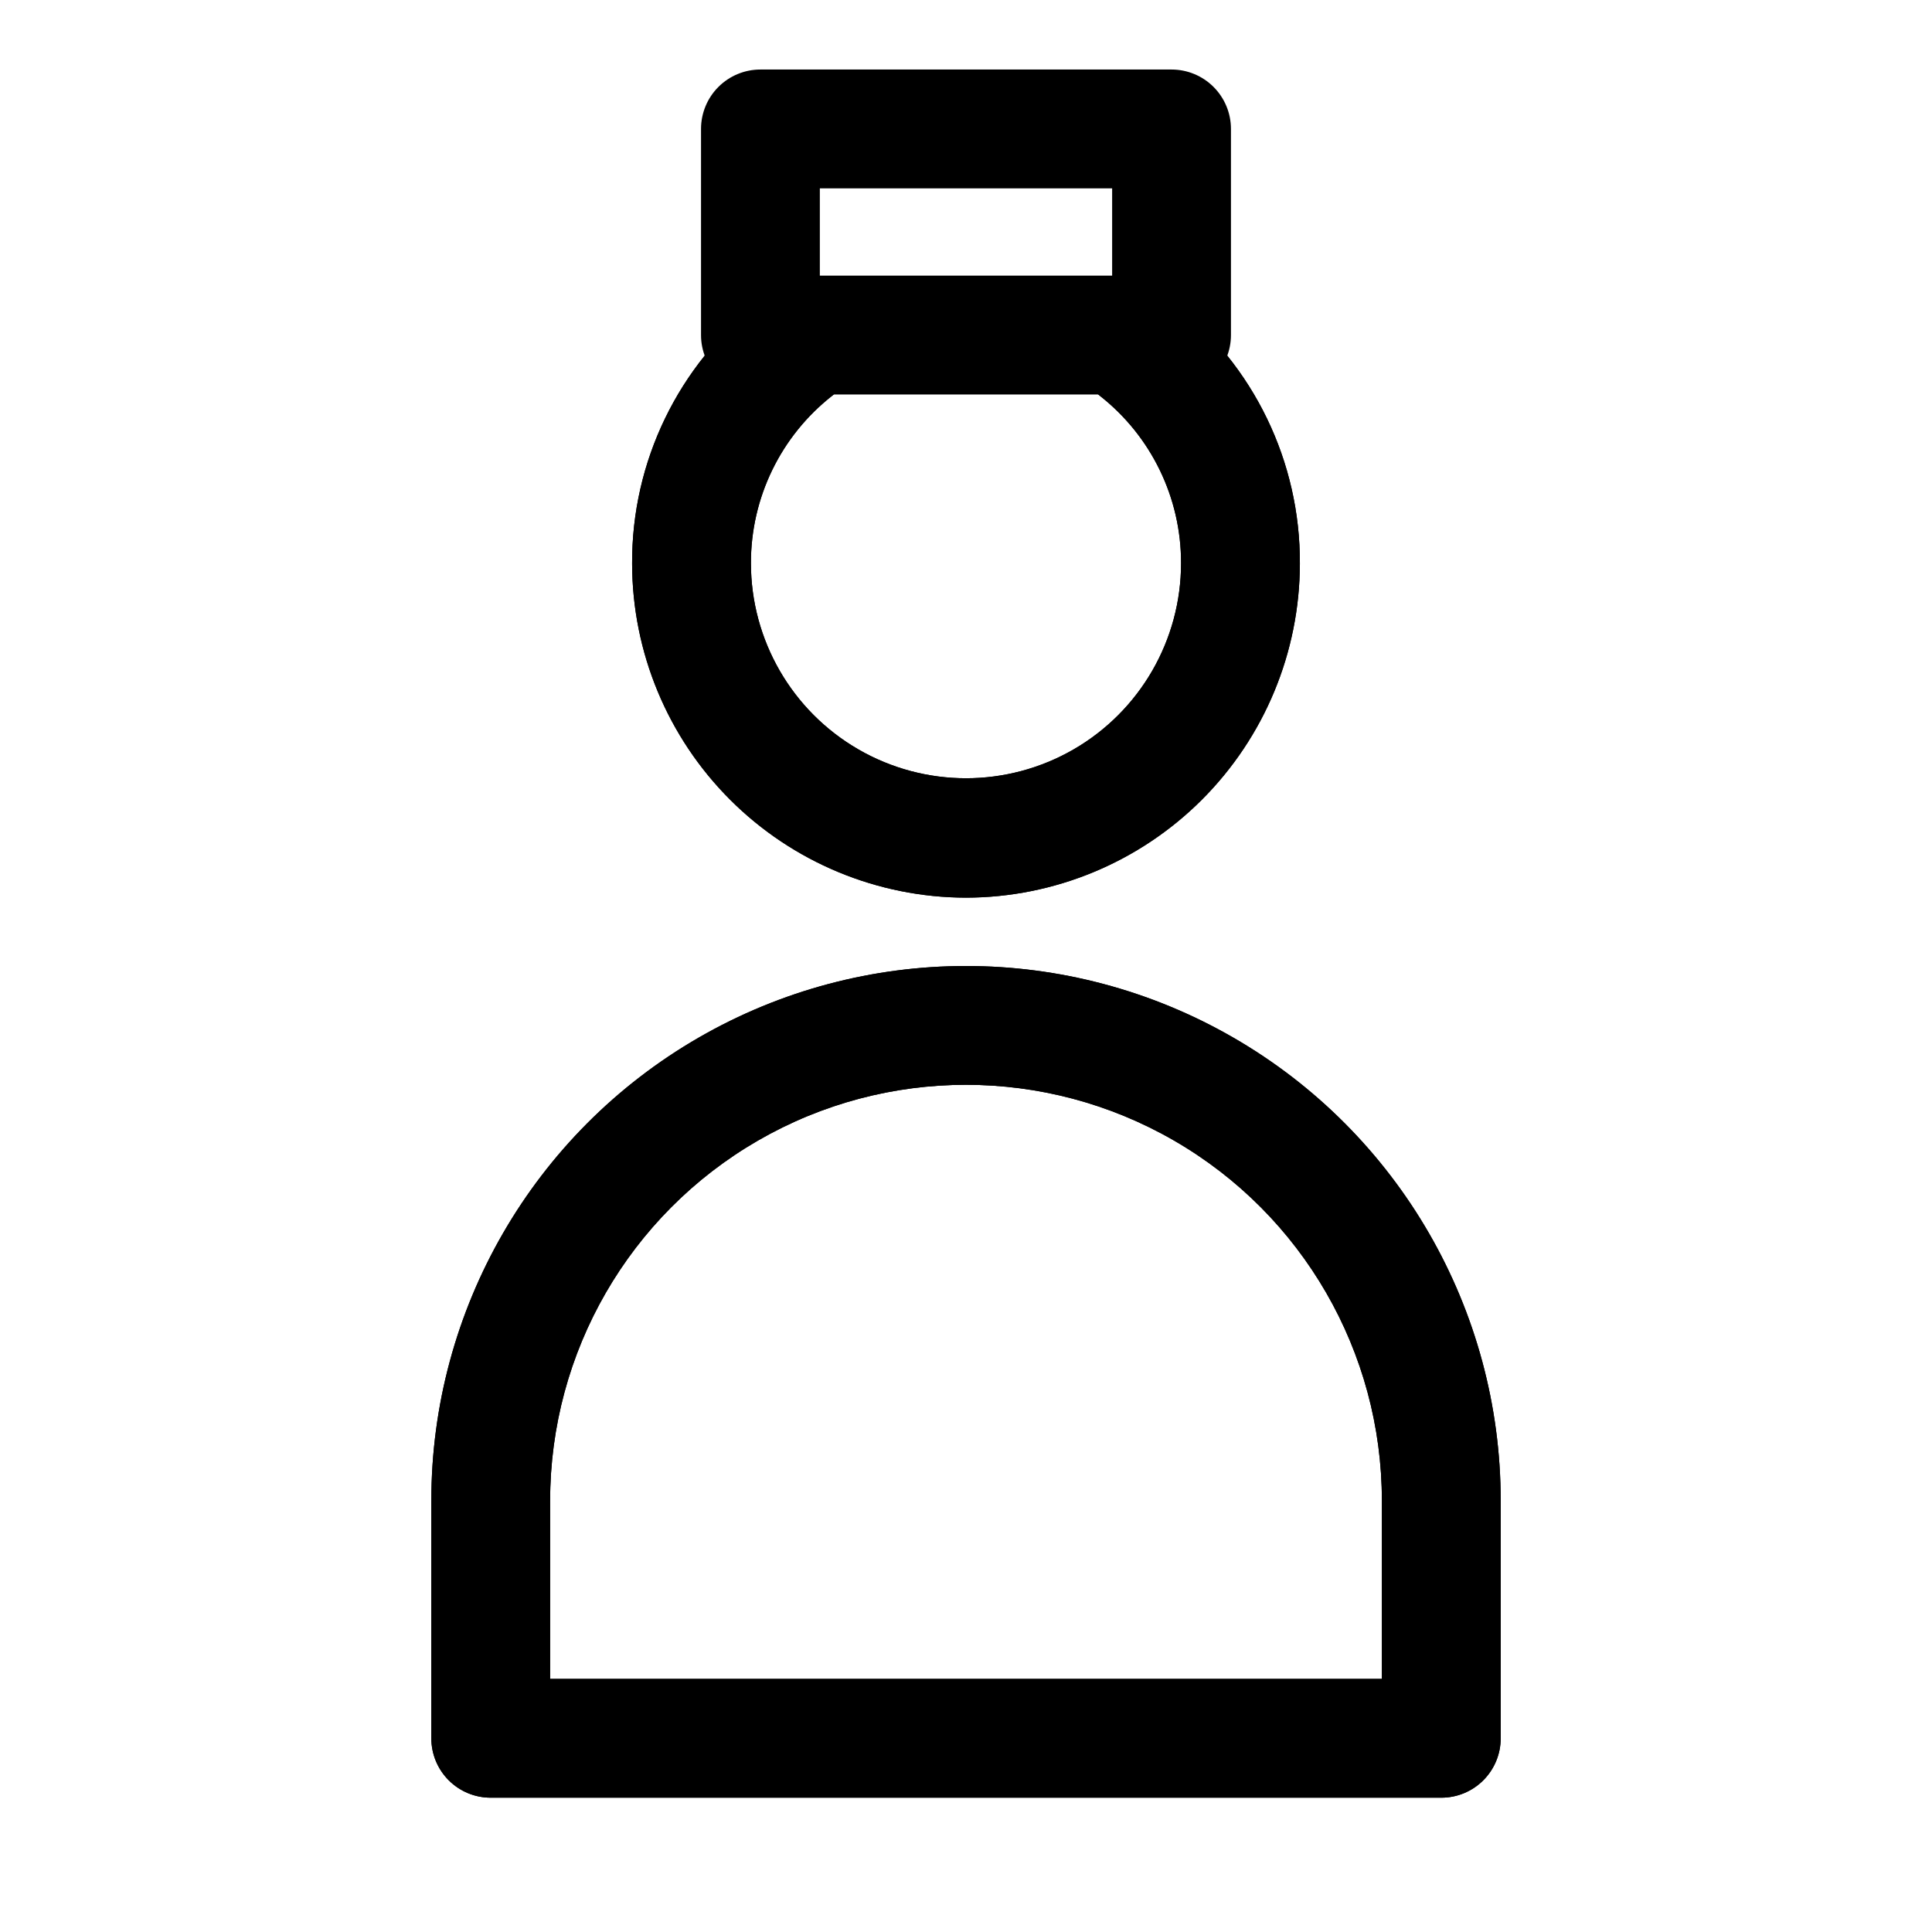 <?xml version="1.0" encoding="UTF-8"?>
<!-- Uploaded to: ICON Repo, www.svgrepo.com, Generator: ICON Repo Mixer Tools -->
<svg fill="#000000" width="800px" height="800px" version="1.1" viewBox="144 144 512 512" xmlns="http://www.w3.org/2000/svg">
 <g>
  <path d="m525.95 620.41h-251.9c-4.176 0-8.18-1.656-11.133-4.609-2.953-2.953-4.613-6.957-4.613-11.133v-62.977c0-50.625 27.008-97.402 70.848-122.71 43.844-25.309 97.855-25.309 141.7 0 43.84 25.312 70.848 72.09 70.848 122.71v62.977c0 4.176-1.66 8.18-4.613 11.133-2.949 2.953-6.957 4.609-11.133 4.609zm-236.16-31.488h220.42v-47.23c0-39.375-21.004-75.758-55.105-95.445-34.098-19.684-76.109-19.684-110.21 0-34.098 19.688-55.105 56.07-55.105 95.445z"/>
  <path d="m400 381.89c-23.457-0.043-45.938-9.379-62.52-25.965-16.586-16.582-25.922-39.062-25.965-62.52-0.141-27.035 12.242-52.613 33.535-69.273 4.418-3.488 10.355-4.352 15.586-2.273 5.227 2.082 8.949 6.793 9.762 12.359s-1.41 11.145-5.824 14.633c-13.652 10.684-21.609 27.066-21.57 44.398 0 20.363 10.863 39.176 28.496 49.359 17.637 10.18 39.363 10.18 56.996 0 17.633-10.184 28.496-28.996 28.496-49.359 0.039-17.332-7.918-33.715-21.57-44.398-4.414-3.488-6.633-9.066-5.82-14.633s4.531-10.277 9.758-12.359c5.231-2.078 11.172-1.215 15.586 2.273 21.293 16.66 33.676 42.238 33.535 69.273-0.043 23.457-9.379 45.938-25.961 62.52-16.586 16.586-39.066 25.922-62.52 25.965z"/>
  <path d="m525.95 620.41h-251.9c-4.176 0-8.18-1.656-11.133-4.609-2.953-2.953-4.613-6.957-4.613-11.133v-62.977c0-50.625 27.008-97.402 70.848-122.71 43.844-25.309 97.855-25.309 141.7 0 43.84 25.312 70.848 72.09 70.848 122.71v62.977c0 4.176-1.66 8.18-4.613 11.133-2.949 2.953-6.957 4.609-11.133 4.609zm-236.16-31.488h220.42v-47.23c0-39.375-21.004-75.758-55.105-95.445-34.098-19.684-76.109-19.684-110.21 0-34.098 19.688-55.105 56.07-55.105 95.445z"/>
  <path d="m400 381.89c-23.457-0.043-45.938-9.379-62.52-25.965-16.586-16.582-25.922-39.062-25.965-62.52-0.141-27.035 12.242-52.613 33.535-69.273 4.418-3.488 10.355-4.352 15.586-2.273 5.227 2.082 8.949 6.793 9.762 12.359s-1.41 11.145-5.824 14.633c-13.652 10.684-21.609 27.066-21.57 44.398 0 20.363 10.863 39.176 28.496 49.359 17.637 10.18 39.363 10.18 56.996 0 17.633-10.184 28.496-28.996 28.496-49.359 0.039-17.332-7.918-33.715-21.57-44.398-4.414-3.488-6.633-9.066-5.82-14.633s4.531-10.277 9.758-12.359c5.231-2.078 11.172-1.215 15.586 2.273 21.293 16.66 33.676 42.238 33.535 69.273-0.043 23.457-9.379 45.938-25.961 62.52-16.586 16.586-39.066 25.922-62.52 25.965z"/>
  <path d="m454.47 248.54h-108.95c-4.176 0-8.18-1.656-11.133-4.609-2.953-2.953-4.609-6.957-4.609-11.133v-54.633c0-4.176 1.656-8.18 4.609-11.133s6.957-4.609 11.133-4.609h108.95c4.176 0 8.18 1.656 11.133 4.609s4.613 6.957 4.613 11.133v54.633c0 4.176-1.66 8.18-4.613 11.133-2.953 2.953-6.957 4.609-11.133 4.609zm-93.203-31.488h77.461v-23.141h-77.461z"/>
 </g>
</svg>